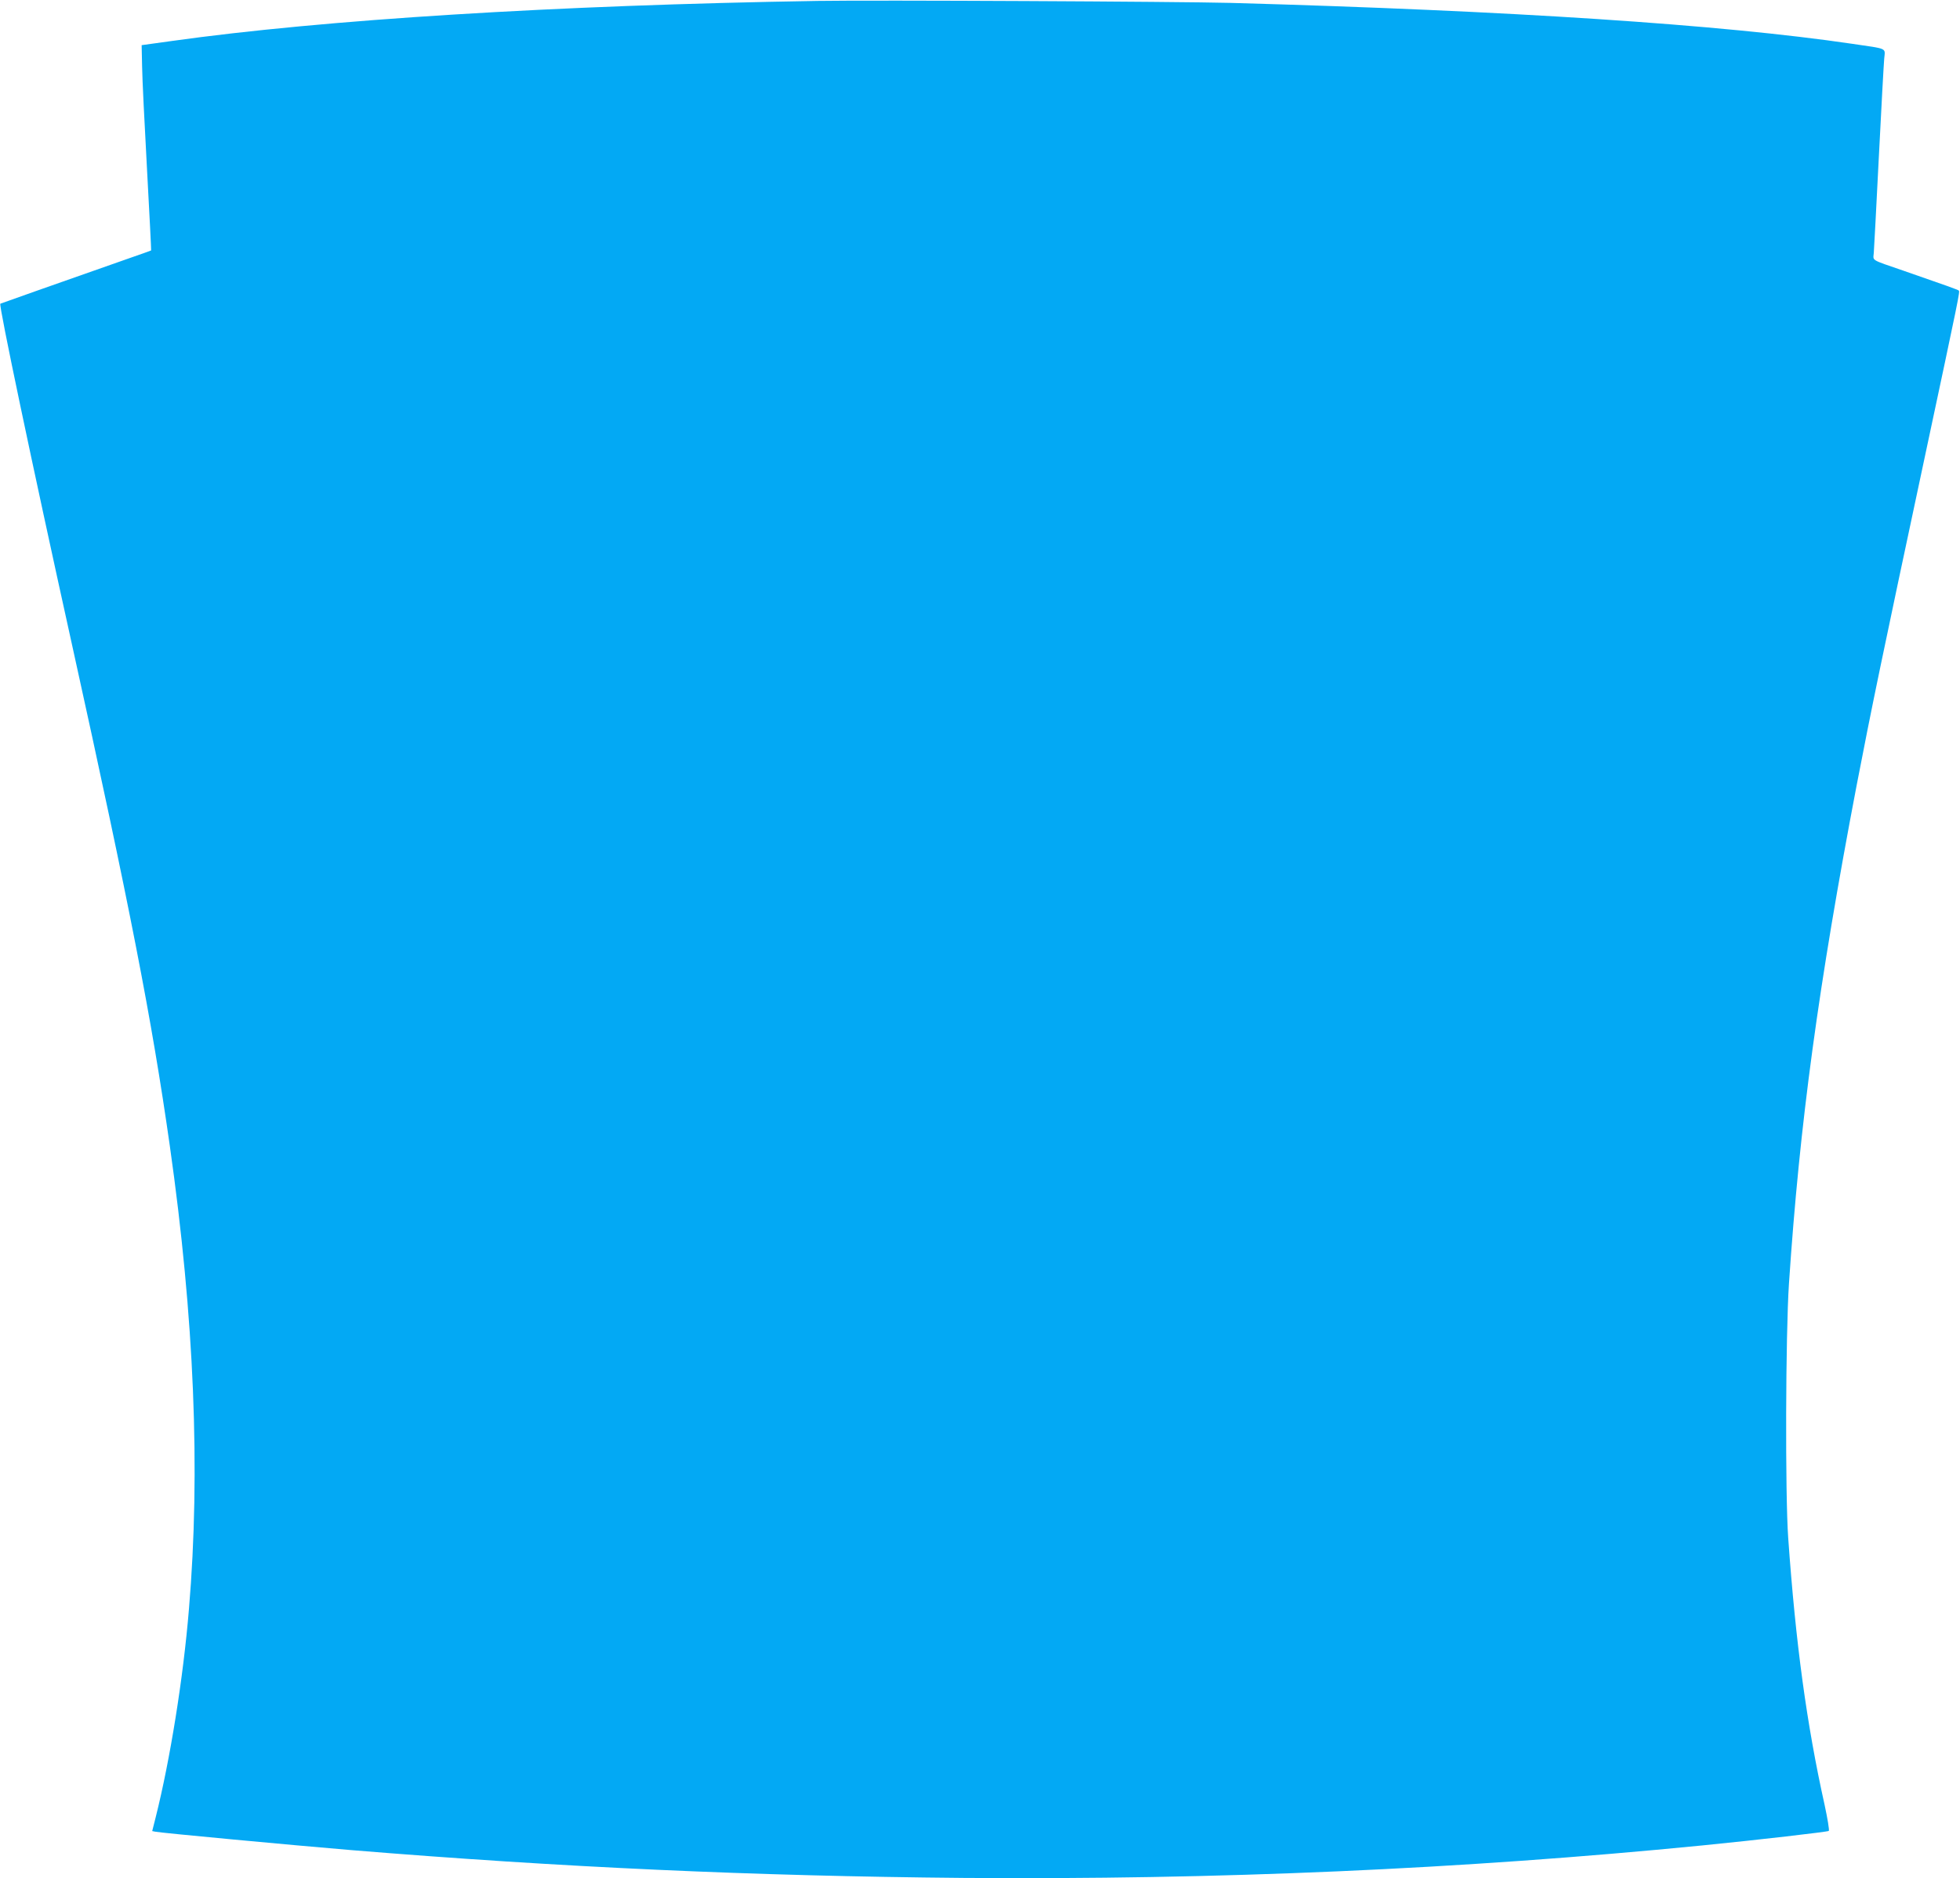 <?xml version="1.0" standalone="no"?>
<!DOCTYPE svg PUBLIC "-//W3C//DTD SVG 20010904//EN"
 "http://www.w3.org/TR/2001/REC-SVG-20010904/DTD/svg10.dtd">
<svg version="1.0" xmlns="http://www.w3.org/2000/svg"
 width="1280pt" height="1227pt" viewBox="0 0 1280 1227"
 preserveAspectRatio="xMidYMid meet">
<g transform="translate(0,1227) scale(0.1,-0.1)"
fill="#03a9f4" stroke="none">
<path d="M5340 12264 c-1710 -28 -3223 -122 -4220 -262 l-195 -27 3 -140 c1
-77 16 -378 32 -669 16 -292 28 -531 27 -532 -1 -1 -60 -22 -132 -47 -504
-177 -850 -299 -853 -301 -10 -11 203 -1026 468 -2226 378 -1713 521 -2445
639 -3275 160 -1127 201 -2121 125 -3025 -37 -451 -123 -985 -217 -1360 l-23
-91 20 -4 c37 -8 904 -89 1276 -120 1376 -113 2635 -170 4000 -182 1658 -13
3255 57 4825 212 364 36 821 89 828 95 5 4 -8 80 -27 169 -117 526 -189 1054
-238 1746 -20 281 -17 1331 5 1660 70 1047 192 1945 442 3255 98 509 165 832
444 2140 229 1074 231 1084 223 1092 -7 6 -76 31 -362 130 -218 75 -197 63
-193 116 2 26 17 308 33 627 16 319 32 608 35 641 6 73 29 63 -210 98 -855
126 -2232 216 -4055 267 -353 9 -2323 19 -2700 13z"/>
</g>
</svg>
